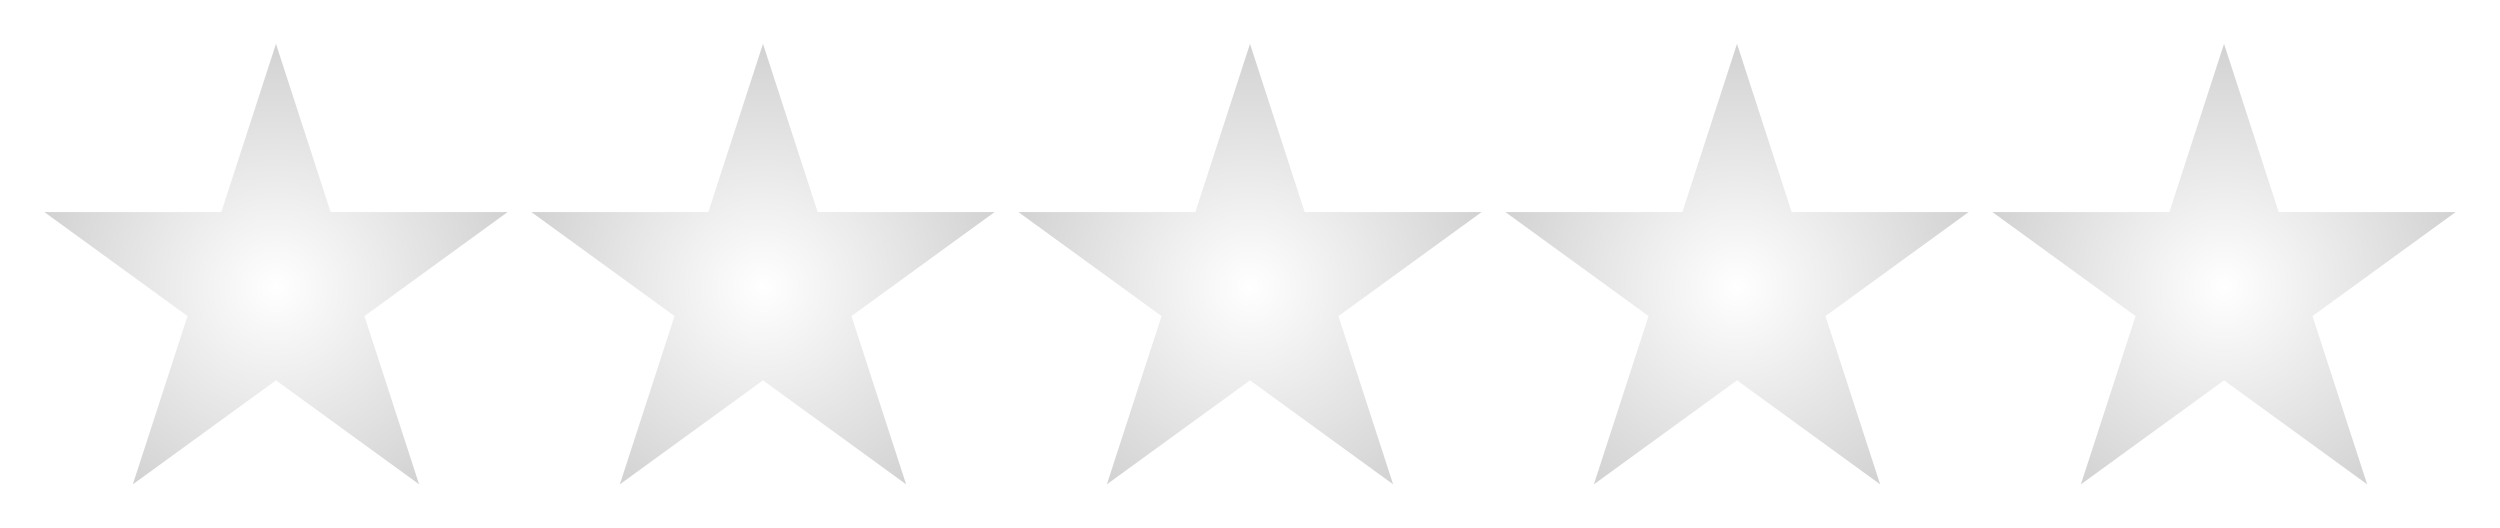 <svg width="308" height="65" viewBox="0 0 308 65" fill="none" xmlns="http://www.w3.org/2000/svg">
<g filter="url(#filter0_d_375_6160)">
<path d="M34 3L40.735 23.73H62.532L44.898 36.541L51.634 57.27L34 44.459L16.366 57.27L23.102 36.541L5.468 23.73H27.265L34 3Z" fill="url(#paint0_radial_375_6160)"/>
<path d="M94 3L100.735 23.73H122.532L104.898 36.541L111.634 57.27L94 44.459L76.366 57.27L83.102 36.541L65.468 23.73H87.265L94 3Z" fill="url(#paint1_radial_375_6160)"/>
<path d="M154 3L160.735 23.73H182.532L164.898 36.541L171.634 57.27L154 44.459L136.366 57.27L143.102 36.541L125.468 23.73H147.265L154 3Z" fill="url(#paint2_radial_375_6160)"/>
<path d="M214 3L220.735 23.73H242.532L224.898 36.541L231.634 57.27L214 44.459L196.366 57.27L203.102 36.541L185.468 23.73H207.265L214 3Z" fill="url(#paint3_radial_375_6160)"/>
<path d="M274 3L280.735 23.73H302.532L284.898 36.541L291.634 57.27L274 44.459L256.366 57.27L263.102 36.541L245.468 23.73H267.265L274 3Z" fill="url(#paint4_radial_375_6160)"/>
</g>
<defs>
<filter id="filter0_d_375_6160" x="-0.86" y="0.54" width="309.72" height="69.72" filterUnits="userSpaceOnUse" color-interpolation-filters="sRGB">
<feFlood flood-opacity="0" result="BackgroundImageFix"/>
<feColorMatrix in="SourceAlpha" type="matrix" values="0 0 0 0 0 0 0 0 0 0 0 0 0 0 0 0 0 0 127 0" result="hardAlpha"/>
<feOffset dy="2.4"/>
<feGaussianBlur stdDeviation="2.43"/>
<feComposite in2="hardAlpha" operator="out"/>
<feColorMatrix type="matrix" values="0 0 0 0 0 0 0 0 0 0 0 0 0 0 0 0 0 0 0.44 0"/>
<feBlend mode="normal" in2="BackgroundImageFix" result="effect1_dropShadow_375_6160"/>
<feBlend mode="normal" in="SourceGraphic" in2="effect1_dropShadow_375_6160" result="shape"/>
</filter>
<radialGradient id="paint0_radial_375_6160" cx="0" cy="0" r="1" gradientUnits="userSpaceOnUse" gradientTransform="translate(34 33) scale(30)">
<stop stop-color="white"/>
<stop offset="1" stop-color="#D2D2D2"/>
</radialGradient>
<radialGradient id="paint1_radial_375_6160" cx="0" cy="0" r="1" gradientUnits="userSpaceOnUse" gradientTransform="translate(94 33) scale(30)">
<stop stop-color="white"/>
<stop offset="1" stop-color="#D2D2D2"/>
</radialGradient>
<radialGradient id="paint2_radial_375_6160" cx="0" cy="0" r="1" gradientUnits="userSpaceOnUse" gradientTransform="translate(154 33) scale(30)">
<stop stop-color="white"/>
<stop offset="1" stop-color="#D2D2D2"/>
</radialGradient>
<radialGradient id="paint3_radial_375_6160" cx="0" cy="0" r="1" gradientUnits="userSpaceOnUse" gradientTransform="translate(214 33) scale(30)">
<stop stop-color="white"/>
<stop offset="1" stop-color="#D2D2D2"/>
</radialGradient>
<radialGradient id="paint4_radial_375_6160" cx="0" cy="0" r="1" gradientUnits="userSpaceOnUse" gradientTransform="translate(274 33) scale(30)">
<stop stop-color="white"/>
<stop offset="1" stop-color="#D2D2D2"/>
</radialGradient>
</defs>
</svg>
